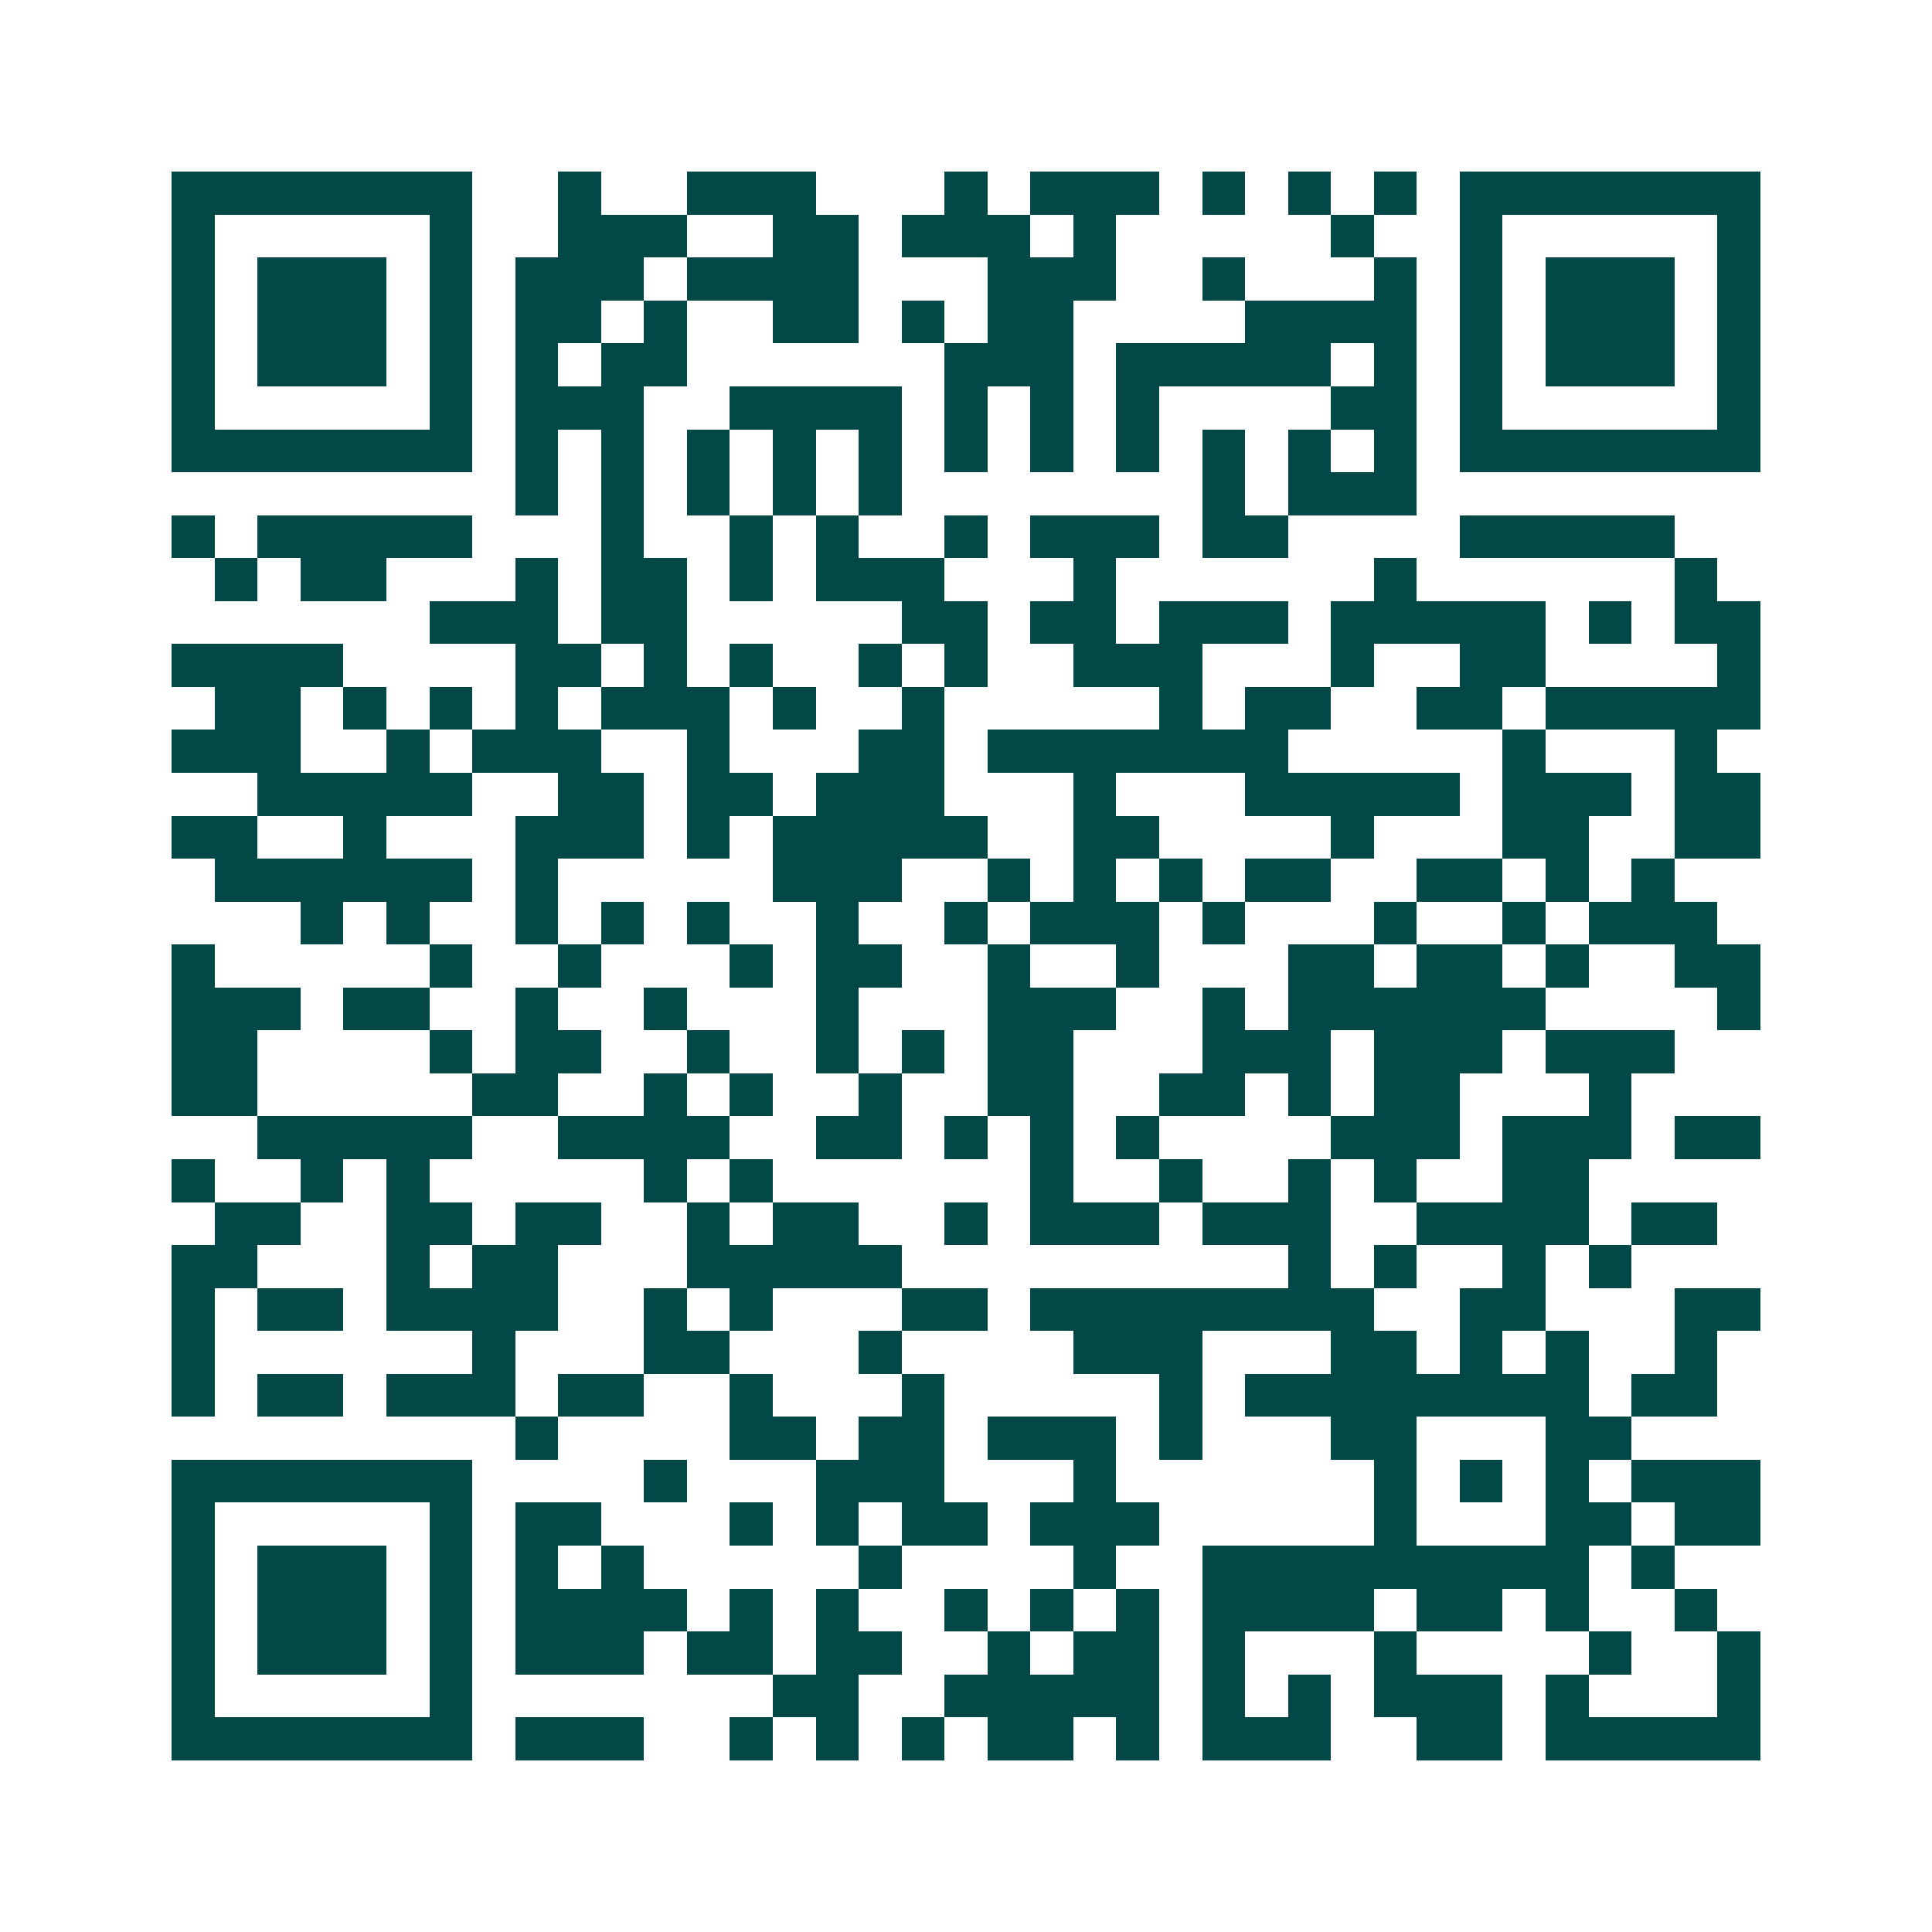 <svg xmlns="http://www.w3.org/2000/svg" width="200" height="200" viewBox="0 0 45 45" shape-rendering="crispEdges"><path fill="#ffffff" d="M0 0h45v45H0z"/><path stroke="#014847" d="M4 4.5h7m2 0h1m2 0h3m3 0h1m1 0h3m1 0h1m1 0h1m1 0h1m1 0h7M4 5.5h1m5 0h1m2 0h3m2 0h2m1 0h3m1 0h1m5 0h1m2 0h1m5 0h1M4 6.5h1m1 0h3m1 0h1m1 0h3m1 0h4m3 0h3m2 0h1m3 0h1m1 0h1m1 0h3m1 0h1M4 7.5h1m1 0h3m1 0h1m1 0h2m1 0h1m2 0h2m1 0h1m1 0h2m4 0h4m1 0h1m1 0h3m1 0h1M4 8.5h1m1 0h3m1 0h1m1 0h1m1 0h2m6 0h3m1 0h5m1 0h1m1 0h1m1 0h3m1 0h1M4 9.5h1m5 0h1m1 0h3m2 0h4m1 0h1m1 0h1m1 0h1m4 0h2m1 0h1m5 0h1M4 10.5h7m1 0h1m1 0h1m1 0h1m1 0h1m1 0h1m1 0h1m1 0h1m1 0h1m1 0h1m1 0h1m1 0h1m1 0h7M12 11.5h1m1 0h1m1 0h1m1 0h1m1 0h1m7 0h1m1 0h3M4 12.5h1m1 0h5m3 0h1m2 0h1m1 0h1m2 0h1m1 0h3m1 0h2m4 0h5M5 13.5h1m1 0h2m3 0h1m1 0h2m1 0h1m1 0h3m3 0h1m6 0h1m6 0h1M10 14.5h3m1 0h2m5 0h2m1 0h2m1 0h3m1 0h5m1 0h1m1 0h2M4 15.5h4m4 0h2m1 0h1m1 0h1m2 0h1m1 0h1m2 0h3m3 0h1m2 0h2m4 0h1M5 16.5h2m1 0h1m1 0h1m1 0h1m1 0h3m1 0h1m2 0h1m5 0h1m1 0h2m2 0h2m1 0h5M4 17.5h3m2 0h1m1 0h3m2 0h1m3 0h2m1 0h7m5 0h1m3 0h1M6 18.5h5m2 0h2m1 0h2m1 0h3m3 0h1m3 0h5m1 0h3m1 0h2M4 19.5h2m2 0h1m3 0h3m1 0h1m1 0h5m2 0h2m4 0h1m3 0h2m2 0h2M5 20.5h6m1 0h1m5 0h3m2 0h1m1 0h1m1 0h1m1 0h2m2 0h2m1 0h1m1 0h1M7 21.5h1m1 0h1m2 0h1m1 0h1m1 0h1m2 0h1m2 0h1m1 0h3m1 0h1m3 0h1m2 0h1m1 0h3M4 22.5h1m5 0h1m2 0h1m3 0h1m1 0h2m2 0h1m2 0h1m3 0h2m1 0h2m1 0h1m2 0h2M4 23.5h3m1 0h2m2 0h1m2 0h1m3 0h1m3 0h3m2 0h1m1 0h6m4 0h1M4 24.5h2m4 0h1m1 0h2m2 0h1m2 0h1m1 0h1m1 0h2m3 0h3m1 0h3m1 0h3M4 25.5h2m5 0h2m2 0h1m1 0h1m2 0h1m2 0h2m2 0h2m1 0h1m1 0h2m3 0h1M6 26.5h5m2 0h4m2 0h2m1 0h1m1 0h1m1 0h1m4 0h3m1 0h3m1 0h2M4 27.5h1m2 0h1m1 0h1m5 0h1m1 0h1m6 0h1m2 0h1m2 0h1m1 0h1m2 0h2M5 28.5h2m2 0h2m1 0h2m2 0h1m1 0h2m2 0h1m1 0h3m1 0h3m2 0h4m1 0h2M4 29.5h2m3 0h1m1 0h2m3 0h5m9 0h1m1 0h1m2 0h1m1 0h1M4 30.5h1m1 0h2m1 0h4m2 0h1m1 0h1m3 0h2m1 0h8m2 0h2m3 0h2M4 31.5h1m6 0h1m3 0h2m3 0h1m4 0h3m3 0h2m1 0h1m1 0h1m2 0h1M4 32.5h1m1 0h2m1 0h3m1 0h2m2 0h1m3 0h1m5 0h1m1 0h8m1 0h2M12 33.5h1m4 0h2m1 0h2m1 0h3m1 0h1m3 0h2m3 0h2M4 34.5h7m4 0h1m3 0h3m3 0h1m6 0h1m1 0h1m1 0h1m1 0h3M4 35.5h1m5 0h1m1 0h2m3 0h1m1 0h1m1 0h2m1 0h3m5 0h1m3 0h2m1 0h2M4 36.5h1m1 0h3m1 0h1m1 0h1m1 0h1m5 0h1m4 0h1m2 0h9m1 0h1M4 37.5h1m1 0h3m1 0h1m1 0h4m1 0h1m1 0h1m2 0h1m1 0h1m1 0h1m1 0h4m1 0h2m1 0h1m2 0h1M4 38.5h1m1 0h3m1 0h1m1 0h3m1 0h2m1 0h2m2 0h1m1 0h2m1 0h1m3 0h1m4 0h1m2 0h1M4 39.5h1m5 0h1m7 0h2m2 0h5m1 0h1m1 0h1m1 0h3m1 0h1m3 0h1M4 40.5h7m1 0h3m2 0h1m1 0h1m1 0h1m1 0h2m1 0h1m1 0h3m2 0h2m1 0h5"/></svg>
